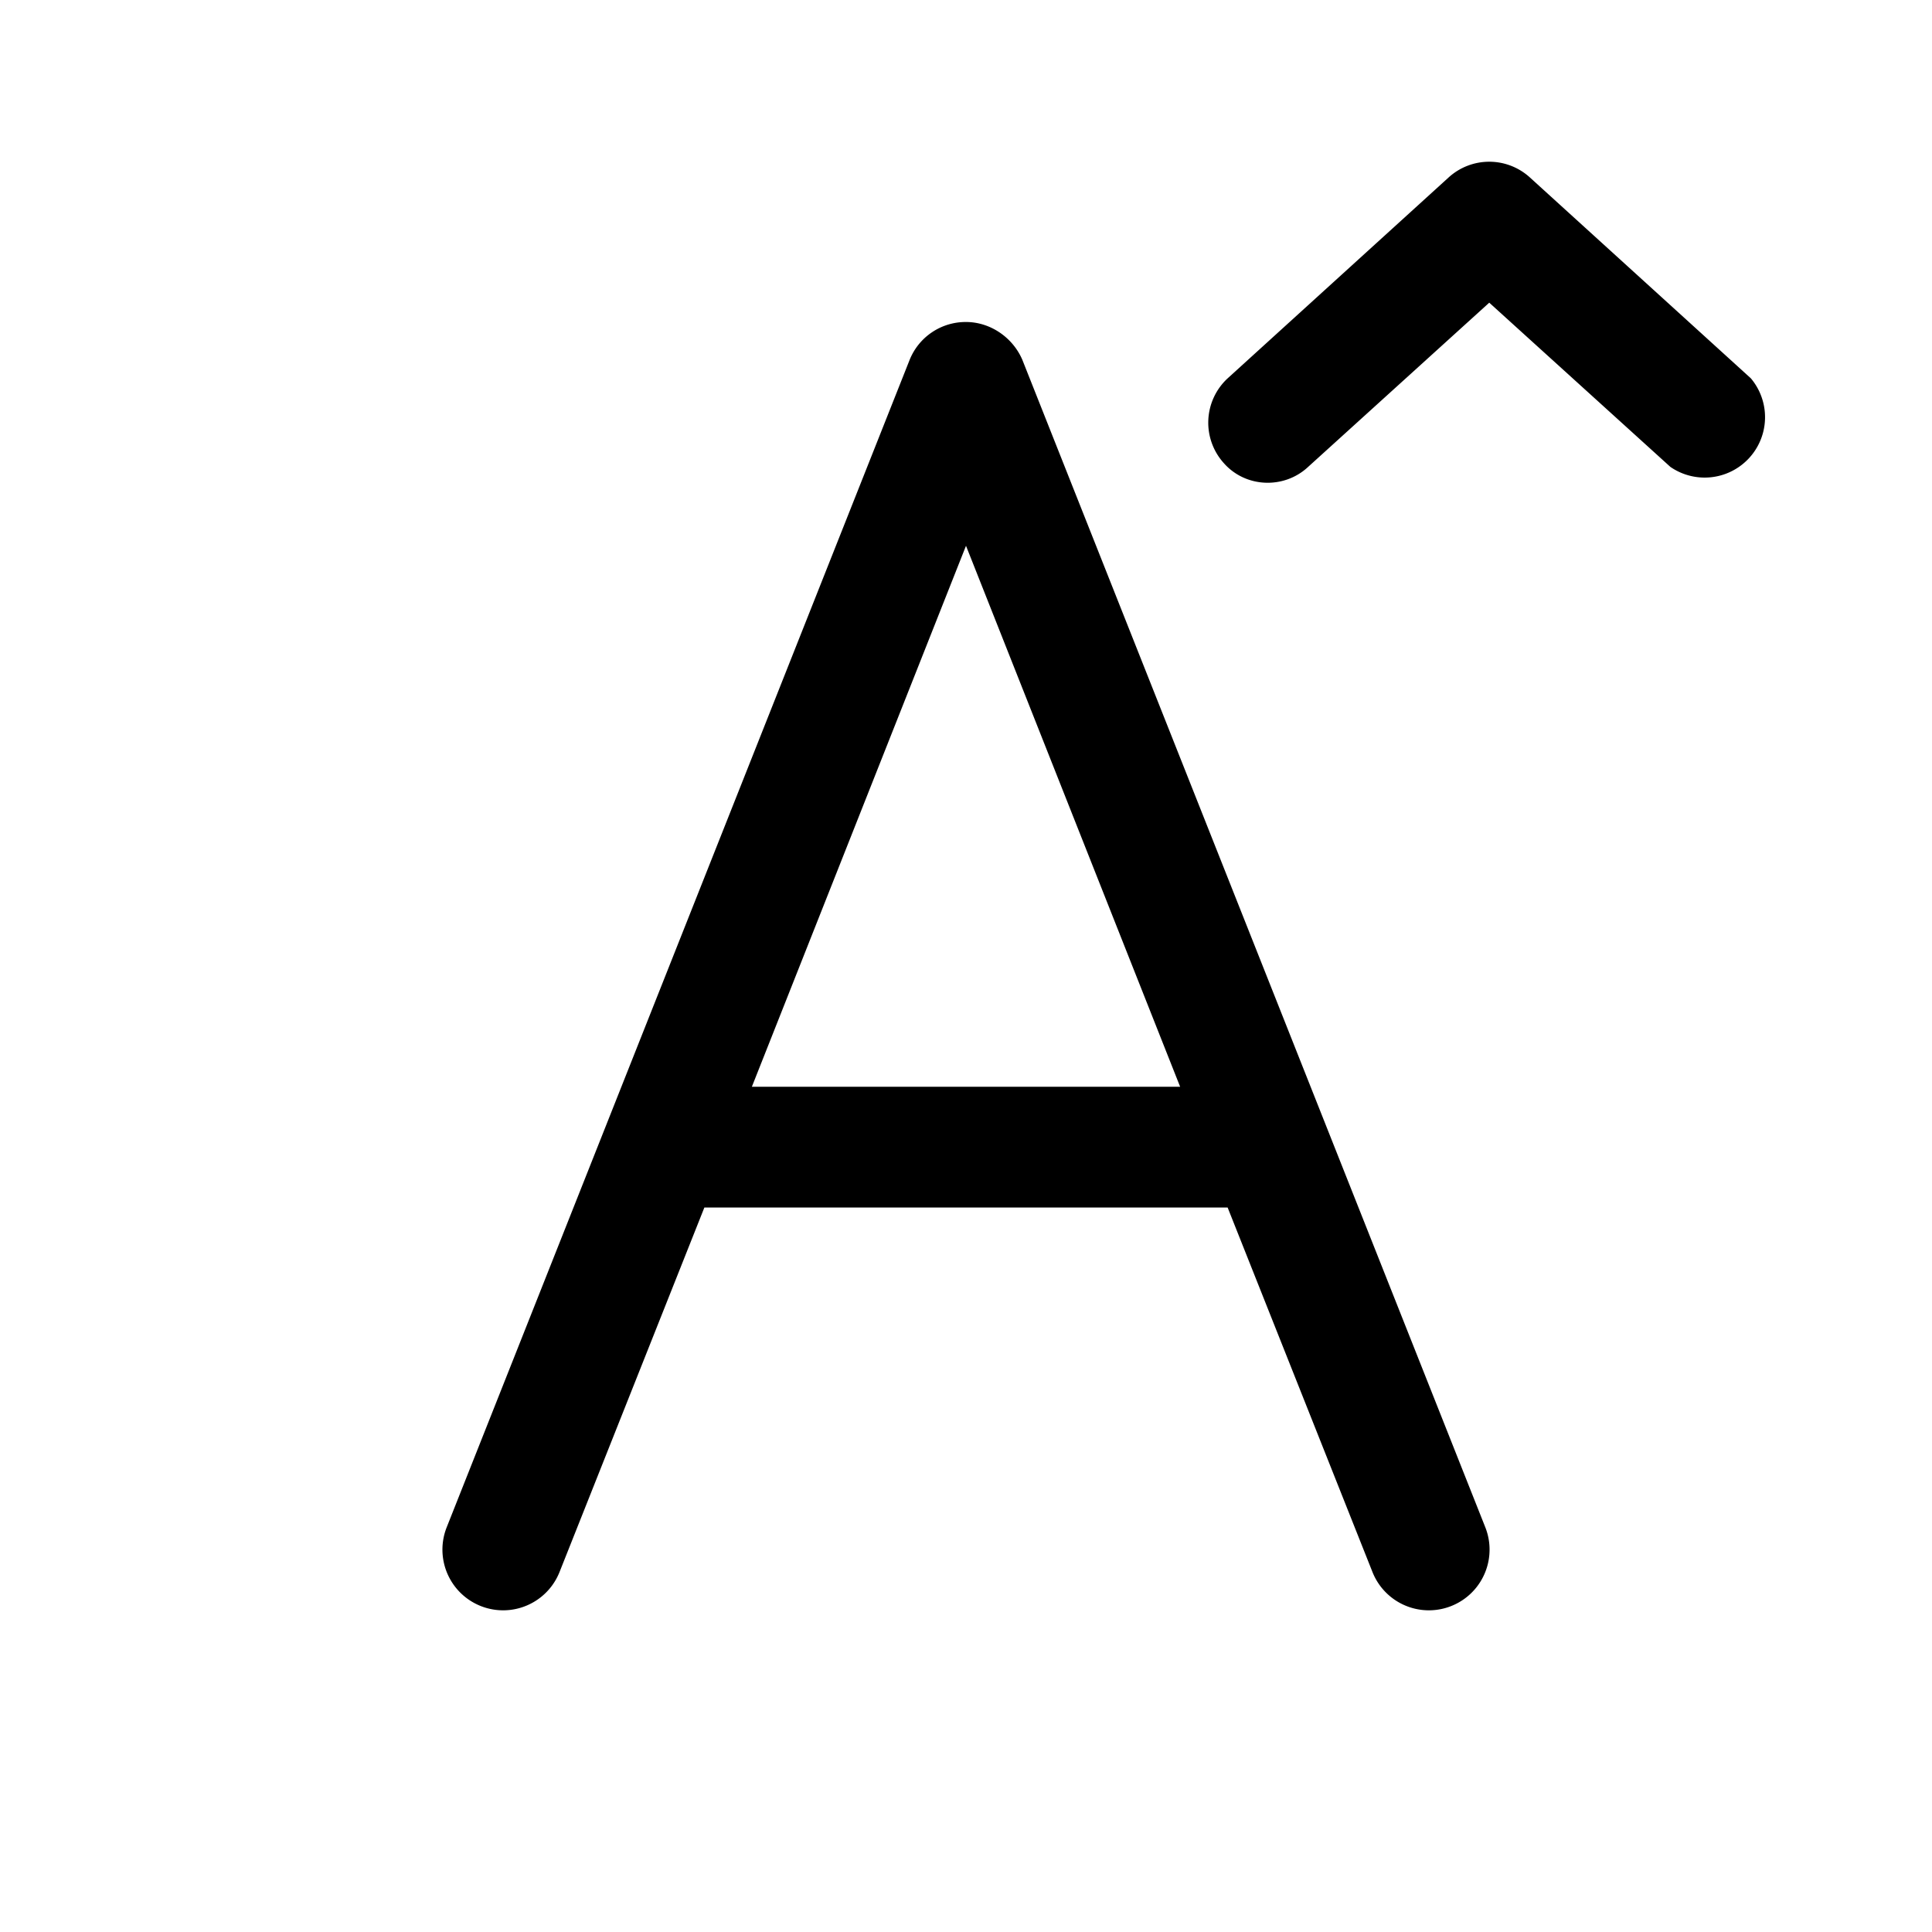 <svg width="24" height="24" viewBox="0 0 24 24" xmlns="http://www.w3.org/2000/svg"><path d="M15.2 5.75c.27.31.75.33 1.05.05l2.25-2.04 2.25 2.04a.75.75 0 0 0 1-1.1L19 2.2a.75.75 0 0 0-1 0l-2.75 2.5a.75.75 0 0 0-.05 1.05ZM12 4c.3 0 .58.19.7.47l5.75 14.5a.75.75 0 0 1-1.4.56L15.25 15h-6.5l-1.8 4.53a.75.75 0 1 1-1.4-.56l5.75-14.5A.75.75 0 0 1 12 4Zm-2.66 9.5h5.32L12 6.78 9.34 13.5Z"/></svg>